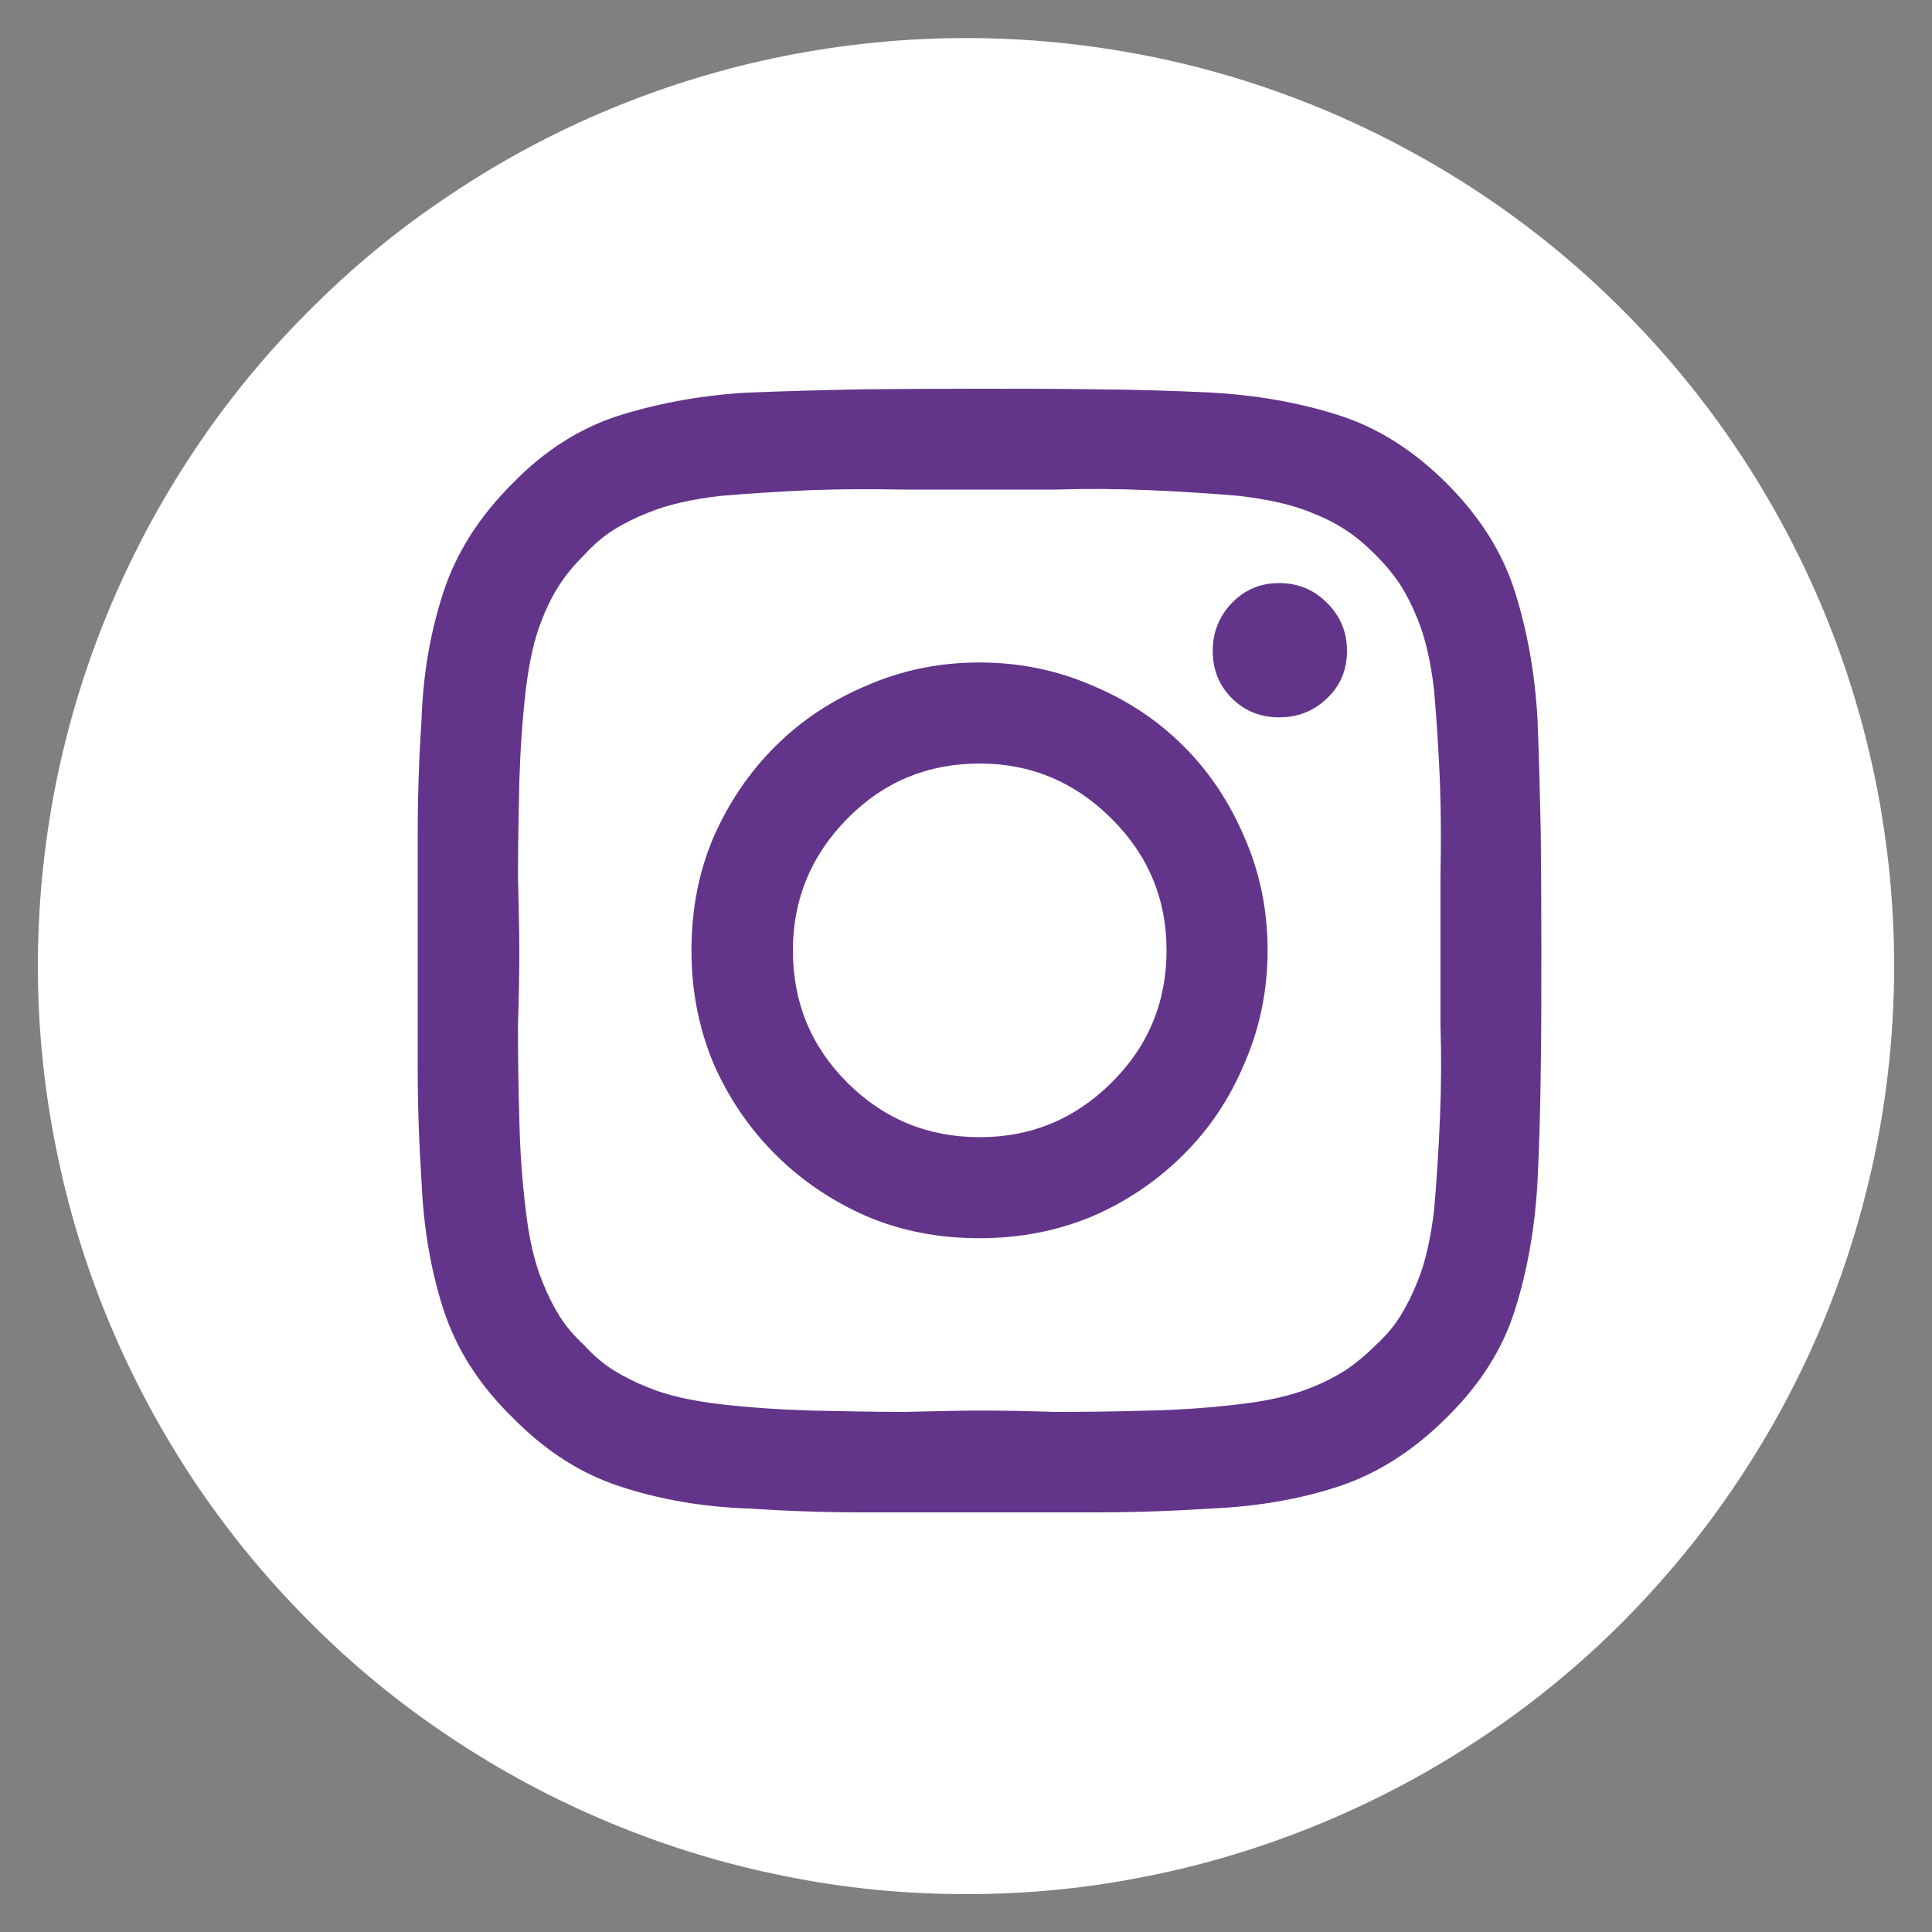 <?xml version="1.0" encoding="utf-8"?>
<!-- Generator: Adobe Illustrator 28.1.0, SVG Export Plug-In . SVG Version: 6.00 Build 0)  -->
<svg version="1.1" id="Layer_1" xmlns="http://www.w3.org/2000/svg" xmlns:xlink="http://www.w3.org/1999/xlink" x="0px" y="0px"
	 viewBox="0 0 100 100" style="enable-background:new 0 0 100 100;" xml:space="preserve">
<rect x="0" y="0" width="100" height="100" fill="#808080" stroke="none"/>
<style type="text/css">
	.st0{fill:#FFFFFF;}
	.st1{fill:#62358A;}
</style>
<path class="st0" d="M98.04,50c0,3.15-0.31,6.28-0.92,9.36c-0.62,3.09-1.53,6.1-2.73,9.01c-1.21,2.91-2.69,5.68-4.44,8.3
	c-1.75,2.63-3.74,5.05-5.97,7.29c-2.23,2.24-4.66,4.23-7.28,5.97c-2.62,1.75-5.39,3.23-8.31,4.44c-2.92,1.21-5.92,2.13-9.01,2.74
	c-3.09,0.63-6.22,0.93-9.37,0.93c-3.15,0-6.28-0.3-9.37-0.93c-3.09-0.61-6.1-1.53-9.01-2.74c-2.92-1.21-5.69-2.69-8.31-4.44
	c-2.62-1.74-5.05-3.73-7.28-5.97c-2.23-2.23-4.22-4.65-5.98-7.28c-1.75-2.63-3.23-5.4-4.44-8.31c-1.21-2.91-2.12-5.92-2.73-9.01
	C2.27,56.28,1.96,53.15,1.96,50c0-3.15,0.31-6.28,0.92-9.38c0.62-3.1,1.53-6.1,2.74-9.01c1.21-2.91,2.69-5.68,4.44-8.3
	c1.75-2.63,3.75-5.05,5.98-7.27c2.23-2.24,4.65-4.23,7.28-5.97c2.62-1.76,5.39-3.24,8.31-4.45c2.91-1.2,5.92-2.12,9.01-2.73
	c3.09-0.61,6.22-0.92,9.37-0.92c3.15,0,6.28,0.31,9.37,0.92c3.1,0.61,6.1,1.53,9.01,2.73c2.91,1.21,5.68,2.69,8.31,4.44
	c2.62,1.75,5.05,3.74,7.28,5.98c2.23,2.23,4.22,4.65,5.97,7.27c1.75,2.62,3.23,5.39,4.44,8.3c1.21,2.92,2.11,5.92,2.73,9.01
	C97.73,43.72,98.04,46.85,98.04,50"/>
<g>
	<path class="st1" d="M79.78,49.19c0,2.02,0,4.04-0.03,6.03c-0.02,1.99-0.07,3.97-0.17,5.96c-0.13,2.33-0.51,4.54-1.16,6.59
		c-0.63,2.05-1.82,3.91-3.54,5.6c-1.72,1.72-3.59,2.91-5.63,3.58c-2.02,0.66-4.21,1.03-6.56,1.13c-1.99,0.13-3.97,0.2-5.99,0.2
		c-2,0-4.01,0-5.99,0c-2.02,0-4.04,0-6.03,0c-1.99,0-3.97-0.07-5.96-0.2c-2.33-0.08-4.54-0.46-6.59-1.13
		c-2.05-0.66-3.91-1.85-5.6-3.58c-1.72-1.67-2.91-3.54-3.58-5.6c-0.66-2.05-1.03-4.24-1.13-6.59c-0.13-1.99-0.2-3.97-0.2-5.96
		c0-1.99,0-3.99,0-6.03c0-1.99,0-3.97,0-5.99c0-2,0.07-4.01,0.2-5.99c0.08-2.33,0.46-4.52,1.13-6.56c0.66-2.02,1.85-3.91,3.58-5.63
		c1.67-1.72,3.54-2.9,5.6-3.54c2.05-0.63,4.24-1.03,6.59-1.16c1.99-0.08,3.97-0.13,5.96-0.17c1.99-0.02,3.99-0.03,6.03-0.03
		c1.99,0,3.97,0,5.99,0.03c2,0.02,4.01,0.07,5.99,0.17c2.33,0.13,4.52,0.51,6.56,1.16c2.02,0.63,3.91,1.82,5.63,3.54
		c1.72,1.72,2.9,3.59,3.54,5.63c0.63,2.02,1.03,4.21,1.16,6.56c0.08,1.99,0.13,3.97,0.17,5.99C79.77,45.19,79.78,47.2,79.78,49.19
		 M50.71,25.34c-1.06,0-2.35,0-3.91,0c-1.59-0.03-3.2-0.03-4.83,0.03c-1.62,0.07-3.2,0.17-4.7,0.3c-1.49,0.17-2.73,0.46-3.71,0.86
		c-0.66,0.26-1.26,0.56-1.79,0.89c-0.53,0.33-1.03,0.76-1.52,1.29c-0.53,0.53-0.96,1.04-1.29,1.56c-0.33,0.5-0.63,1.09-0.89,1.76
		c-0.4,0.96-0.68,2.2-0.86,3.71c-0.17,1.49-0.28,3.06-0.33,4.7c-0.03,1.62-0.07,3.25-0.07,4.83c0.03,1.54,0.07,2.85,0.07,3.91
		c0,1.06-0.02,2.35-0.07,3.91c0,1.59,0.02,3.2,0.07,4.83c0.03,1.62,0.15,3.19,0.33,4.7c0.17,1.49,0.46,2.73,0.86,3.71
		c0.26,0.66,0.56,1.26,0.89,1.79c0.33,0.53,0.76,1.03,1.29,1.52c0.48,0.53,0.99,0.96,1.52,1.29c0.53,0.33,1.13,0.63,1.79,0.89
		c0.96,0.4,2.2,0.68,3.71,0.86c1.49,0.17,3.06,0.28,4.7,0.33c1.62,0.03,3.25,0.07,4.83,0.07c1.54-0.03,2.85-0.07,3.91-0.07
		c1.06,0,2.35,0.02,3.91,0.07c1.59,0,3.2-0.02,4.84-0.07c1.62-0.03,3.2-0.15,4.7-0.33c1.49-0.17,2.73-0.46,3.71-0.86
		c0.66-0.26,1.24-0.56,1.76-0.89c0.5-0.33,1.03-0.76,1.56-1.29c0.53-0.48,0.96-0.99,1.29-1.52c0.33-0.53,0.63-1.13,0.89-1.79
		c0.4-0.96,0.68-2.2,0.86-3.71c0.13-1.49,0.23-3.06,0.3-4.7c0.07-1.62,0.08-3.25,0.03-4.83c0-1.54,0-2.85,0-3.91
		c0-1.06,0-2.35,0-3.91c0.03-1.59,0.03-3.2-0.03-4.83c-0.07-1.62-0.17-3.19-0.3-4.7c-0.17-1.49-0.46-2.73-0.86-3.71
		c-0.27-0.66-0.56-1.24-0.89-1.76c-0.33-0.5-0.76-1.03-1.29-1.56c-0.53-0.53-1.04-0.96-1.56-1.29c-0.5-0.33-1.09-0.63-1.76-0.89
		c-0.96-0.4-2.2-0.68-3.71-0.86c-1.49-0.13-3.06-0.23-4.7-0.3c-1.62-0.07-3.25-0.08-4.84-0.03C53.08,25.34,51.77,25.34,50.71,25.34
		 M69.72,33.69c0,0.96-0.33,1.79-1.03,2.45c-0.68,0.66-1.51,0.99-2.48,0.99c-0.96,0-1.79-0.33-2.45-0.99
		c-0.66-0.66-0.99-1.47-0.99-2.45c0-0.96,0.33-1.79,0.99-2.48c0.66-0.68,1.47-1.03,2.45-1.03c0.96,0,1.79,0.33,2.48,1.03
		C69.37,31.88,69.72,32.71,69.72,33.69 M65.61,49.19c0,2.07-0.4,4.01-1.19,5.83c-0.75,1.8-1.79,3.38-3.15,4.73
		c-1.34,1.34-2.91,2.42-4.74,3.21c-1.8,0.75-3.74,1.13-5.83,1.13c-2.07,0-4.01-0.36-5.83-1.13c-1.8-0.79-3.38-1.85-4.74-3.21
		c-1.34-1.34-2.42-2.91-3.21-4.73c-0.75-1.8-1.13-3.74-1.13-5.83c0-2.07,0.36-4.01,1.13-5.83c0.79-1.8,1.85-3.38,3.21-4.73
		c1.34-1.34,2.91-2.38,4.74-3.15c1.81-0.79,3.74-1.19,5.83-1.19c2.07,0,4.01,0.4,5.83,1.19c1.8,0.75,3.38,1.79,4.74,3.15
		c1.34,1.34,2.38,2.91,3.15,4.73C65.21,45.16,65.61,47.1,65.61,49.19 M60.38,49.19c0-2.65-0.94-4.92-2.85-6.82
		c-1.89-1.89-4.17-2.85-6.82-2.85c-2.68,0-4.97,0.94-6.85,2.85c-1.87,1.89-2.82,4.17-2.82,6.82c0,2.68,0.93,4.97,2.82,6.85
		c1.87,1.87,4.16,2.82,6.85,2.82c2.65,0,4.92-0.93,6.82-2.82C59.42,54.17,60.38,51.88,60.38,49.19"/>
</g>
</svg>
